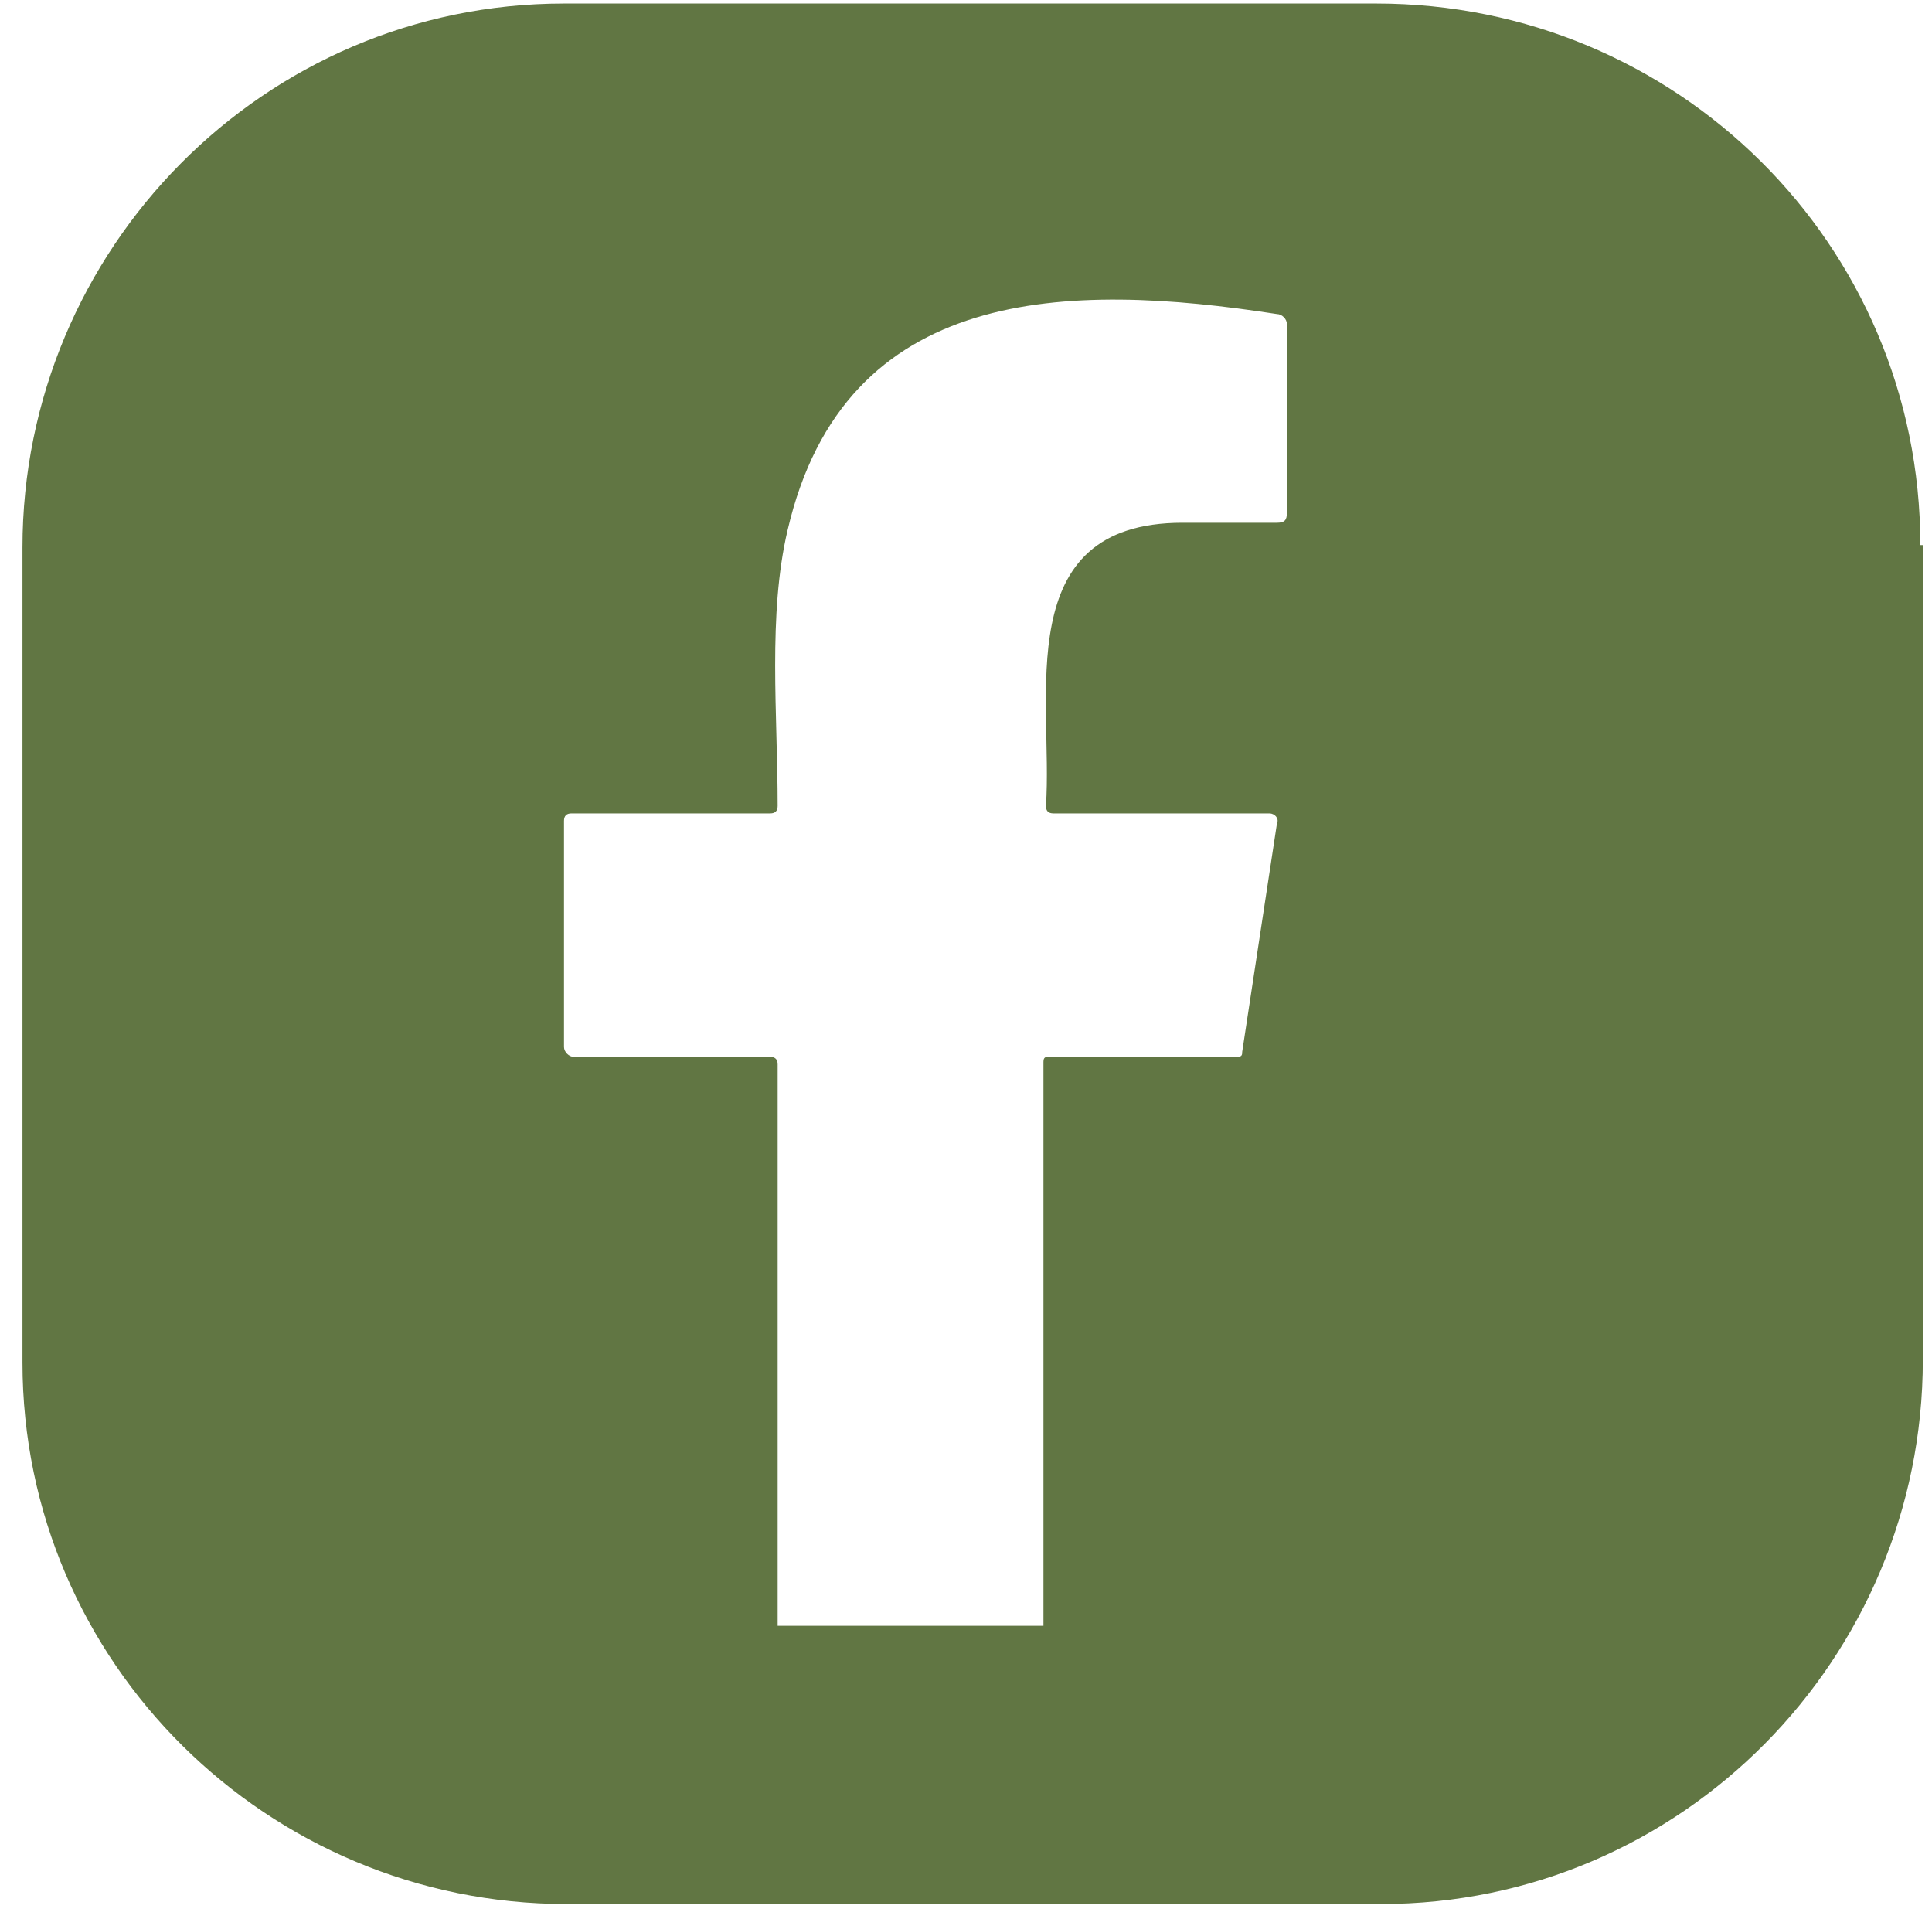 <svg width="84" height="83" viewBox="0 0 84 83" fill="none" xmlns="http://www.w3.org/2000/svg">
<path d="M83.493 23.698C83.493 10.629 72.909 0.153 59.84 0.153H24.522C11.454 0.153 0.977 10.845 0.977 23.806V59.232C0.977 72.3 11.67 82.777 24.63 82.777H60.056C73.125 82.777 83.601 72.084 83.601 59.124V23.698H83.493ZM55.736 22.726C54.332 22.726 52.82 22.726 51.416 22.726C43.855 22.726 45.799 30.394 45.475 35.038C45.475 35.255 45.583 35.362 45.799 35.362H55.196C55.412 35.362 55.628 35.578 55.52 35.794L54.008 45.731C54.008 45.839 54.008 45.947 53.792 45.947H45.583C45.475 45.947 45.367 45.947 45.367 46.163V70.68H33.811V46.271C33.811 46.055 33.703 45.947 33.487 45.947H24.954C24.738 45.947 24.522 45.731 24.522 45.515V35.687C24.522 35.471 24.63 35.362 24.846 35.362H33.487C33.703 35.362 33.811 35.255 33.811 35.038C33.811 31.042 33.379 26.722 34.243 23.05C36.727 12.357 46.447 12.249 55.52 13.653C55.736 13.653 55.952 13.87 55.952 14.085V22.294C55.952 22.618 55.844 22.726 55.52 22.726H55.736Z" fill="#617643"/>
</svg>
